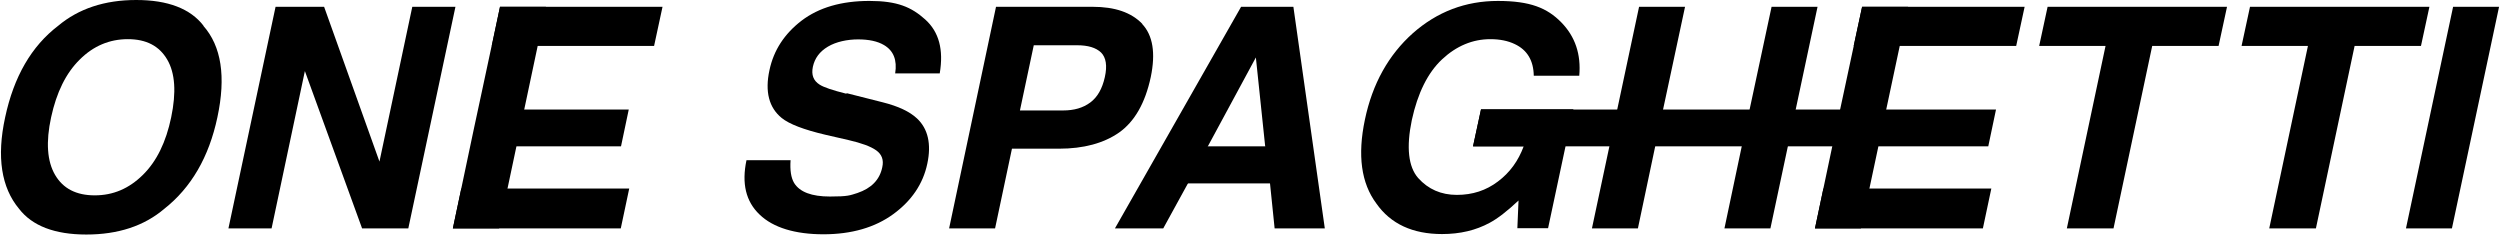 <svg viewBox="0 0 1066 100" version="1.1" xmlns="http://www.w3.org/2000/svg" id="Laag_2">
  
  <path d="M86.7,11c7.7,8.7,9.7,21.7,6,39-3.6,17-11.2,30-22.6,39-8.7,7.4-19.8,11-33.3,11s-23.1-3.7-28.7-11C.6,80-1.5,67,2.2,50c3.7-17.3,11.2-30.3,22.6-39C33.5,3.7,44.6,0,58.1,0s23.1,3.7,28.7,11ZM54.5,16.7c-7.8,0-14.7,2.9-20.5,8.7-5.9,5.8-9.9,14-12.2,24.6s-1.7,18.8,1.7,24.6c3.4,5.8,9,8.7,16.9,8.7s14.6-2.9,20.5-8.7,9.9-14,12.1-24.6c2.2-10.6,1.7-18.8-1.7-24.6-3.4-5.8-8.9-8.7-16.8-8.7Z"></path>
  <path d="M154.4,97.4l-24.4-67.1-14.2,67.1h-18.4L117.5,2.9h20.7l23.6,66L175.8,2.9h18.4l-20.1,94.5h-19.7Z"></path>
  <polygon points="213.2 2.9 209.7 19.6 228.9 19.6 267.4 19.6 278.9 19.6 282.5 2.9 213.2 2.9"></polygon>
  <polygon points="216 80.4 196.7 80.4 193.1 97.4 264.7 97.4 268.3 80.4 248.4 80.4 216 80.4"></polygon>
  <polygon points="213.2 2.9 205.5 38.9 202 55.2 193.1 97.4 212.8 97.4 232.8 2.9 213.2 2.9"></polygon>
  <polygon points="264.8 62.4 204.6 62.4 209.7 46.7 268.1 46.7 264.8 62.4"></polygon>
  <g>
    <path d="M360.9,39.7l15.4,3.9c6.8,1.7,11.6,4,14.7,6.9,4.7,4.4,6.2,10.9,4.4,19.3-1.8,8.6-6.7,15.8-14.5,21.5s-17.8,8.6-29.8,8.6-21.4-2.8-27.2-8.4c-5.9-5.6-7.7-13.3-5.6-23.2h18.8c-.3,4.3.2,7.5,1.5,9.7,2.4,3.9,7.5,5.8,15.3,5.8s8.5-.5,11.7-1.5c5.9-2,9.5-5.6,10.6-11,.7-3.1-.2-5.5-2.6-7.2-2.4-1.7-6.3-3.1-11.9-4.4l-9.6-2.2c-9.4-2.2-15.6-4.6-18.8-7.2-5.4-4.4-7.2-11.2-5.2-20.4,1.8-8.5,6.4-15.5,13.7-21.1,7.4-5.6,17-8.4,28.9-8.4s17.9,2.6,23.8,7.9c5.9,5.3,7.9,12.9,6.2,23h-19c.9-5.7-.7-9.7-4.8-12.1-2.7-1.6-6.4-2.4-11-2.4s-9.4,1-12.9,3.1-5.6,4.9-6.4,8.6c-.7,3.4.2,5.9,2.9,7.6,1.7,1.1,5.5,2.4,11.5,3.9Z"></path>
    <path d="M487,10.2c4.6,4.9,5.8,12.4,3.7,22.6-2.4,11.2-6.9,19-13.5,23.7-6.6,4.6-15.2,6.9-25.6,6.9h-20.1l-7.2,34h-19.6L424.7,2.9h41.2c9.5,0,16.5,2.4,21.2,7.3ZM459.2,19.3h-18.4l-5.9,27.8h18.4c4.7,0,8.5-1.1,11.6-3.4,3.1-2.3,5.1-5.9,6.2-10.8,1.1-4.9.5-8.4-1.6-10.5-2.2-2.1-5.6-3.1-10.2-3.1Z"></path>
    <path d="M628.1,62.4l3.4-15.8h39.4l-10.8,50.7h-13.1l.5-11.8c-4.8,4.5-8.9,7.7-12.3,9.5-5.9,3.2-12.6,4.8-20.3,4.8-12.5,0-21.9-4.3-28-13-6.5-8.7-8.1-20.6-4.9-35.8,3.2-15.3,10.1-27.6,20.4-36.8,10.4-9.2,22.5-13.8,36.3-13.8s21,3,27,9.1c6,6.1,8.5,13.7,7.7,22.8h-19.4c-.1-6.5-2.8-11-8.1-13.5-2.9-1.4-6.4-2.1-10.4-2.1-7.6,0-14.5,2.9-20.6,8.6-6.1,5.7-10.4,14.4-12.9,25.9-2.4,11.6-1.5,19.9,2.7,24.7,4.3,4.8,9.8,7.2,16.5,7.2s12.5-1.9,17.5-5.7c5.1-3.8,8.7-8.8,11-15h-21.9Z"></path>
    <path d="M869.5,19.6l3.6-16.7h76.5l-3.6,16.7h-28.3l-16.5,77.8h-19.9l16.5-77.8h-28.4Z"></path>
    <path d="M955.8,19.6l3.6-16.7h76.5l-3.6,16.7h-28.3l-16.5,77.8h-19.9l16.5-77.8h-28.4Z"></path>
    <path d="M1025.9,97.4l20.1-94.5h19.6l-20.1,94.5h-19.6Z"></path>
    <g>
      <polygon points="794 2.9 790.4 19.6 809.7 19.6 848.2 19.6 859.7 19.6 863.3 2.9 794 2.9"></polygon>
      <polygon points="796.8 80.4 777.5 80.4 773.9 97.4 845.5 97.4 849.1 80.4 829.2 80.4 796.8 80.4"></polygon>
    </g>
    <polygon points="551.5 2.9 529.2 2.9 475.4 97.4 496 97.4 506.7 77.9 515.4 61.7 535.5 24.5 539.4 61.7 541.5 77.9 543.5 97.4 564.9 97.4 551.5 2.9"></polygon>
    <polygon points="710.8 38.9 718.5 2.9 698.9 2.9 678.8 97.4 698.4 97.4 707.3 55.2 710.8 38.9"></polygon>
    <polygon points="755.4 2.9 747.7 38.9 744.2 55.2 735.3 97.4 754.9 97.4 775 2.9 755.4 2.9"></polygon>
    <polygon points="794 2.9 786.3 38.9 782.8 55.2 773.9 97.4 793.5 97.4 813.6 2.9 794 2.9"></polygon>
    <polygon points="847.8 62.4 628.1 62.4 631.5 46.7 851.1 46.7 847.8 62.4"></polygon>
    <polygon points="545.8 78.2 499.1 78.2 499.8 62.4 546.5 62.4 545.8 78.2"></polygon>
  </g>
</svg>